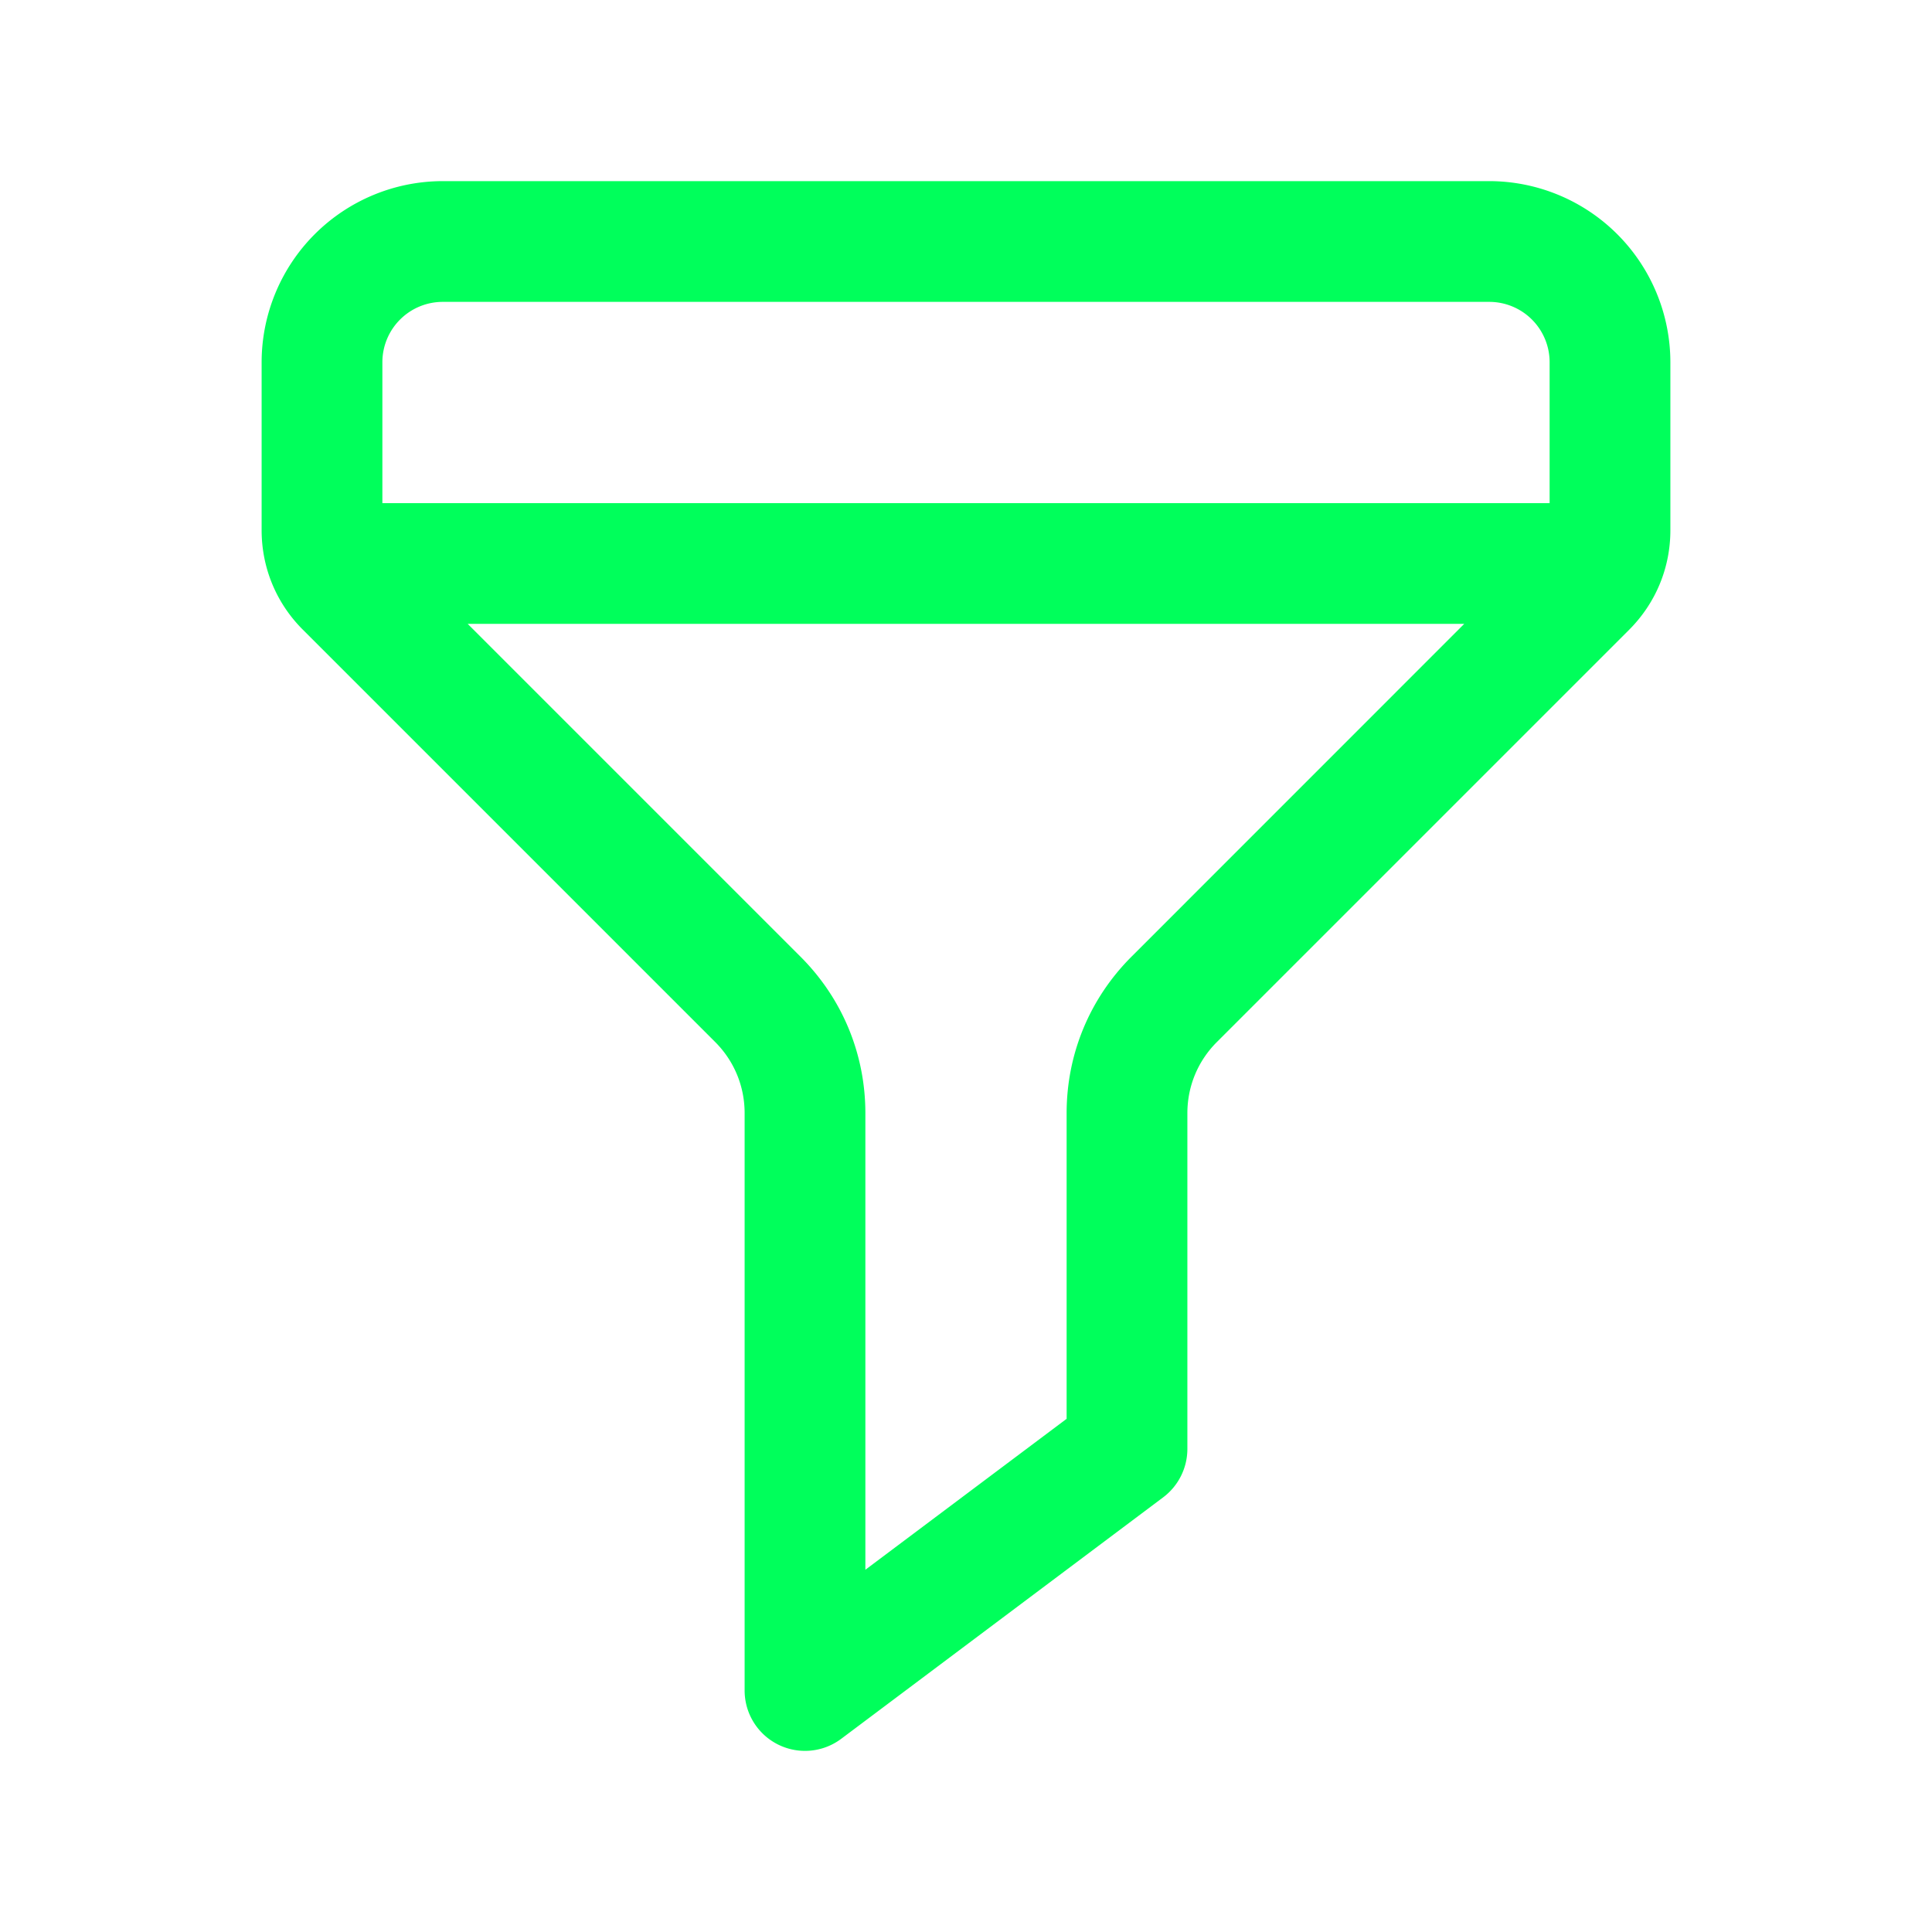 <svg xmlns="http://www.w3.org/2000/svg" width="24" height="24" fill="none"><path fill="#00FF5B" d="M18.5 2.25h-13A2.252 2.252 0 0 0 3.25 4.5v2.086c0 .467.182.907.513 1.237l5.121 5.121c.236.236.366.55.366.884V21a.75.75 0 0 0 1.2.6l4-3a.753.753 0 0 0 .3-.6v-4.171c0-.334.13-.648.366-.884l5.121-5.121c.331-.331.513-.77.513-1.237V4.501A2.252 2.252 0 0 0 18.5 2.25Zm-13 1.5h13a.75.75 0 0 1 .75.75v1.75H4.75V4.5a.75.75 0 0 1 .75-.75Zm8.556 8.134c-.52.52-.806 1.21-.806 1.945v3.796l-2.5 1.875v-5.671c0-.735-.286-1.425-.806-1.945L5.81 7.75h12.379l-4.133 4.134Z"/></svg>